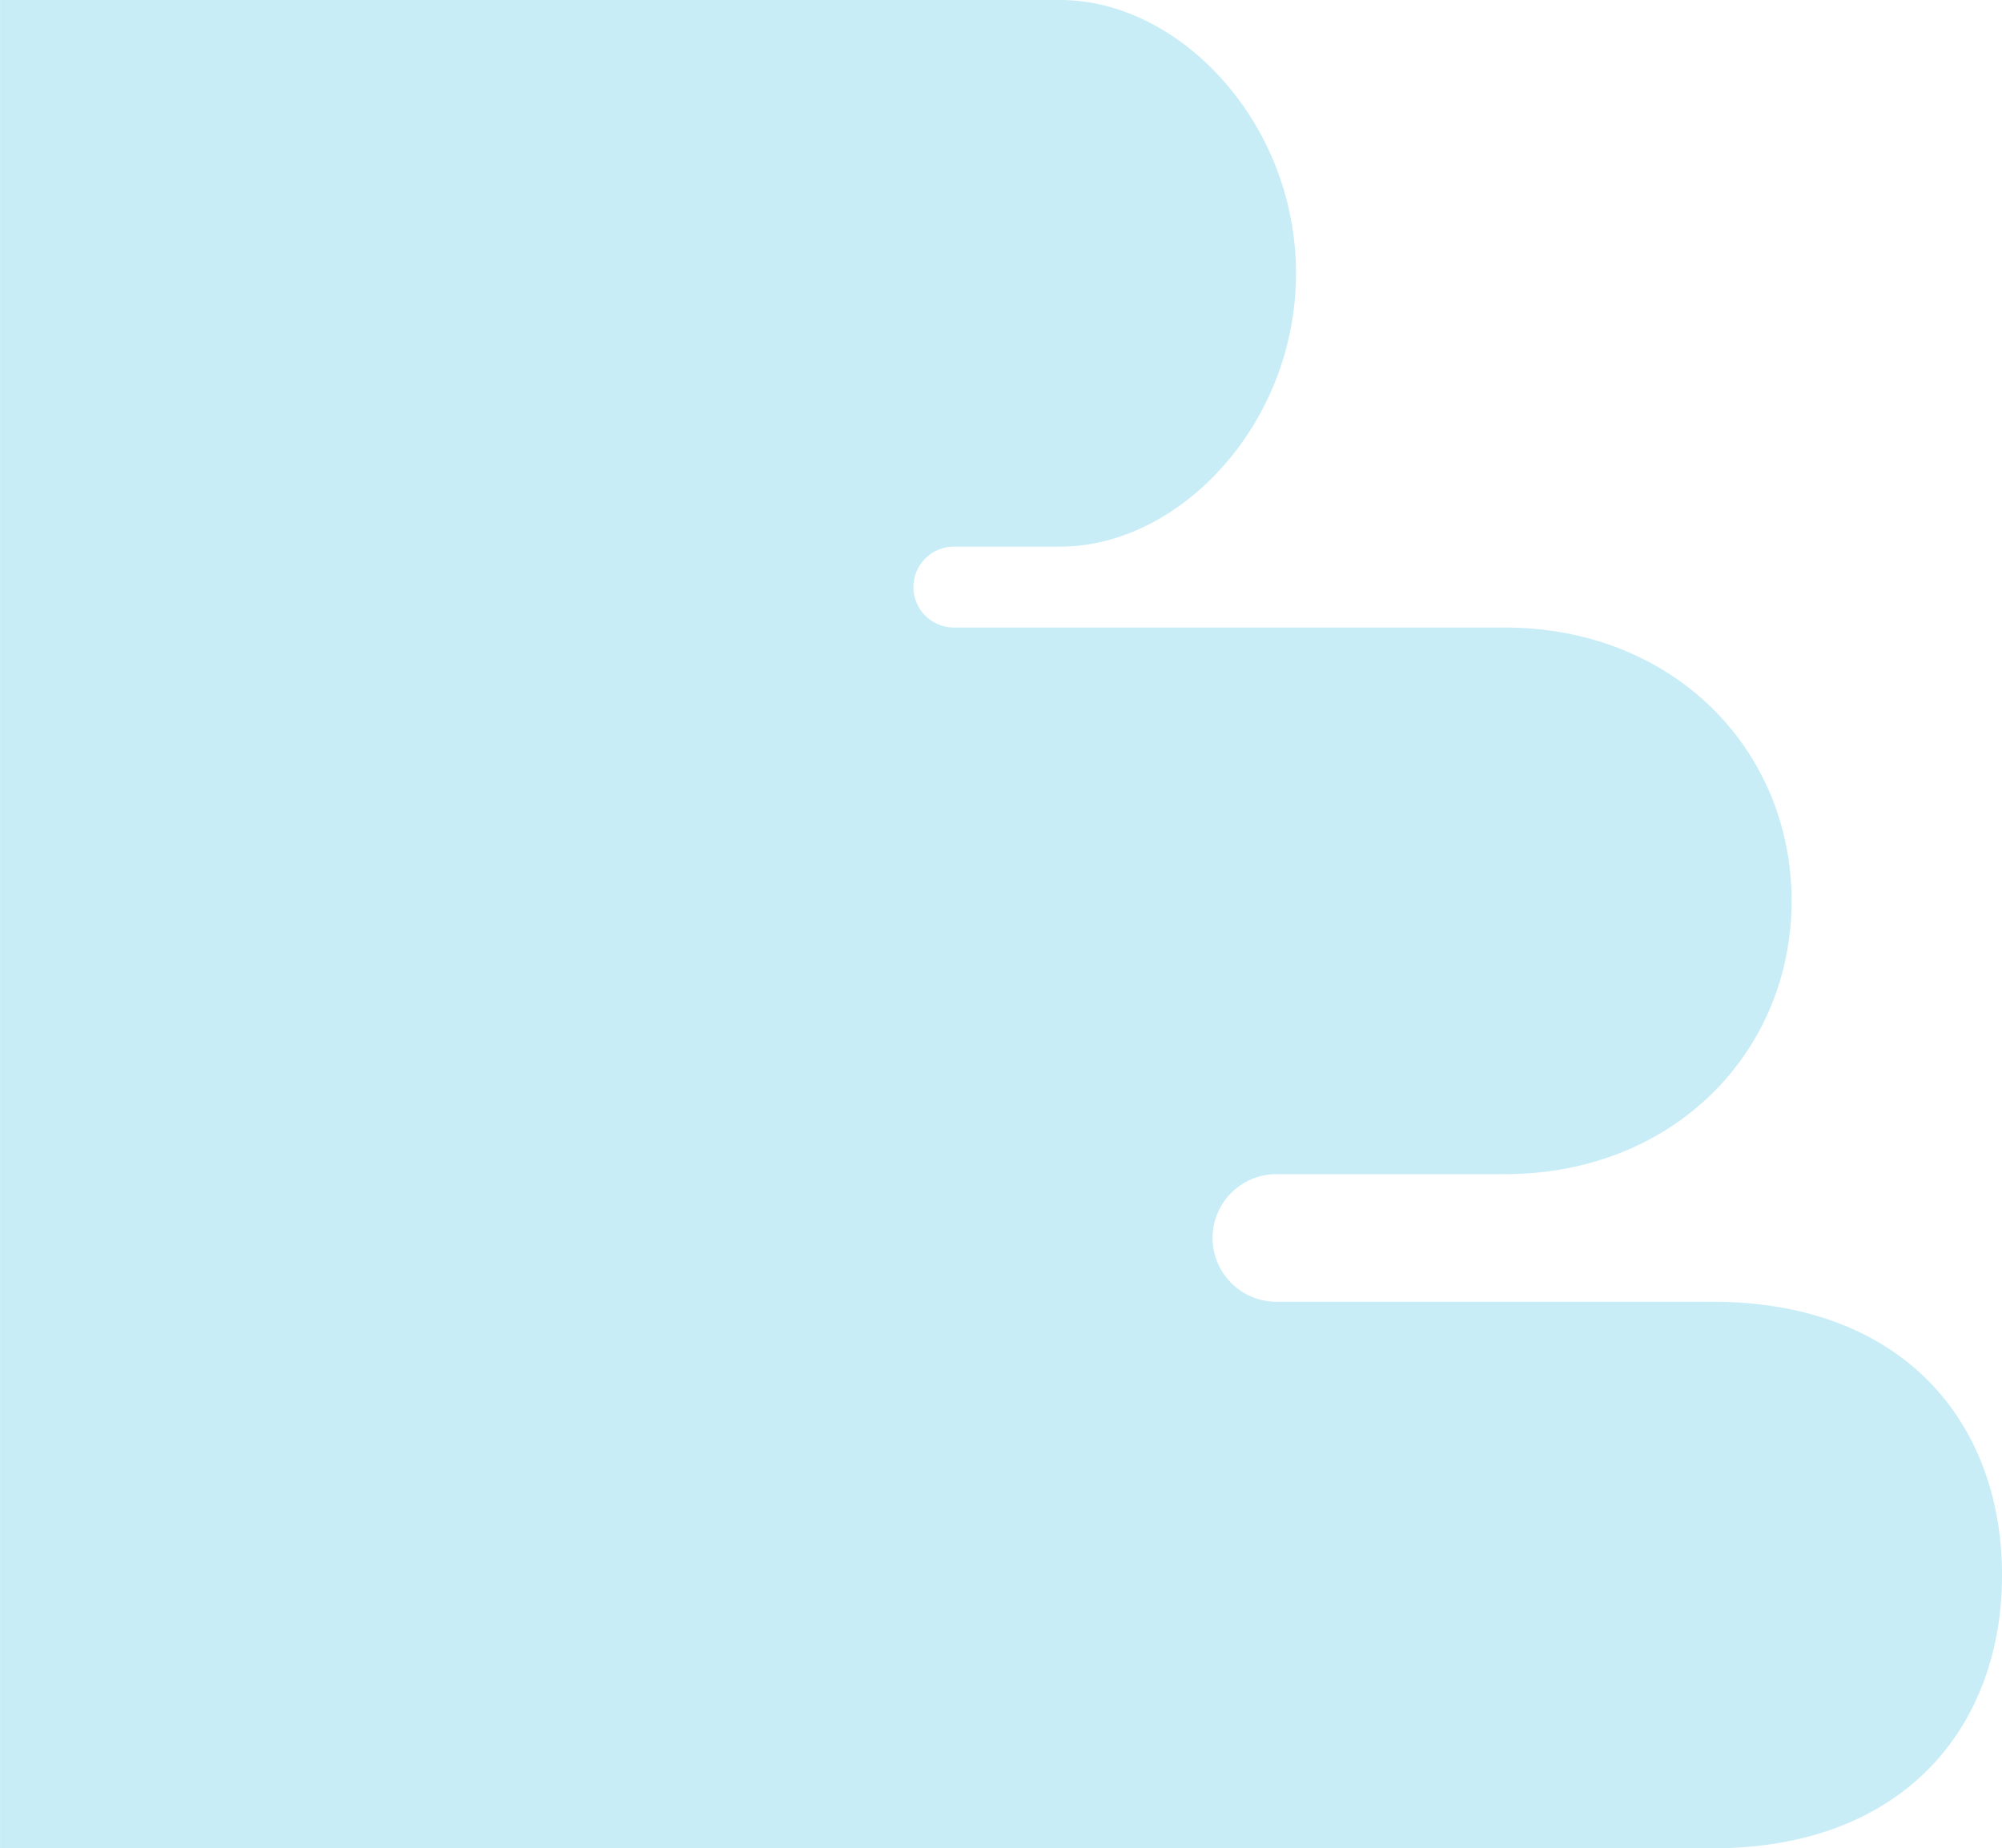 <?xml version="1.0" encoding="UTF-8" standalone="no"?><svg xmlns="http://www.w3.org/2000/svg" xmlns:xlink="http://www.w3.org/1999/xlink" clip-rule="evenodd" fill="#000000" fill-rule="evenodd" height="940" preserveAspectRatio="xMidYMid meet" stroke-linejoin="round" stroke-miterlimit="2" version="1" viewBox="0.0 0.0 1018.0 940.0" width="1018" zoomAndPan="magnify"><g><g><g id="change1_1"><path d="M485,2065C485,2082.9 499.533,2097.43 517.434,2097.43C535.335,2097.43 549.868,2082.9 549.868,2065C549.868,2065 549.868,1948.93 549.868,1948.93C549.868,1862.87 612.152,1803 688.868,1803C765.585,1803 827.868,1862.87 827.868,1948.93L827.868,2229C827.868,2240.35 837.084,2249.57 848.434,2249.57C859.785,2249.57 869,2240.35 869,2229C869,2229 869,2174.88 869,2174.88C869,2114.24 931.284,2055 1008,2055C1084.72,2055 1147,2114.24 1147,2174.88L1147,2714L207,2714L207,1843.43C207,1745.51 269.284,1696 346,1696C422.716,1696 485,1745.51 485,1843.43L485,2065Z" fill="#c9edf7" transform="matrix(0 -1 -1 0 2714.017 1147)"/></g></g></g></svg>